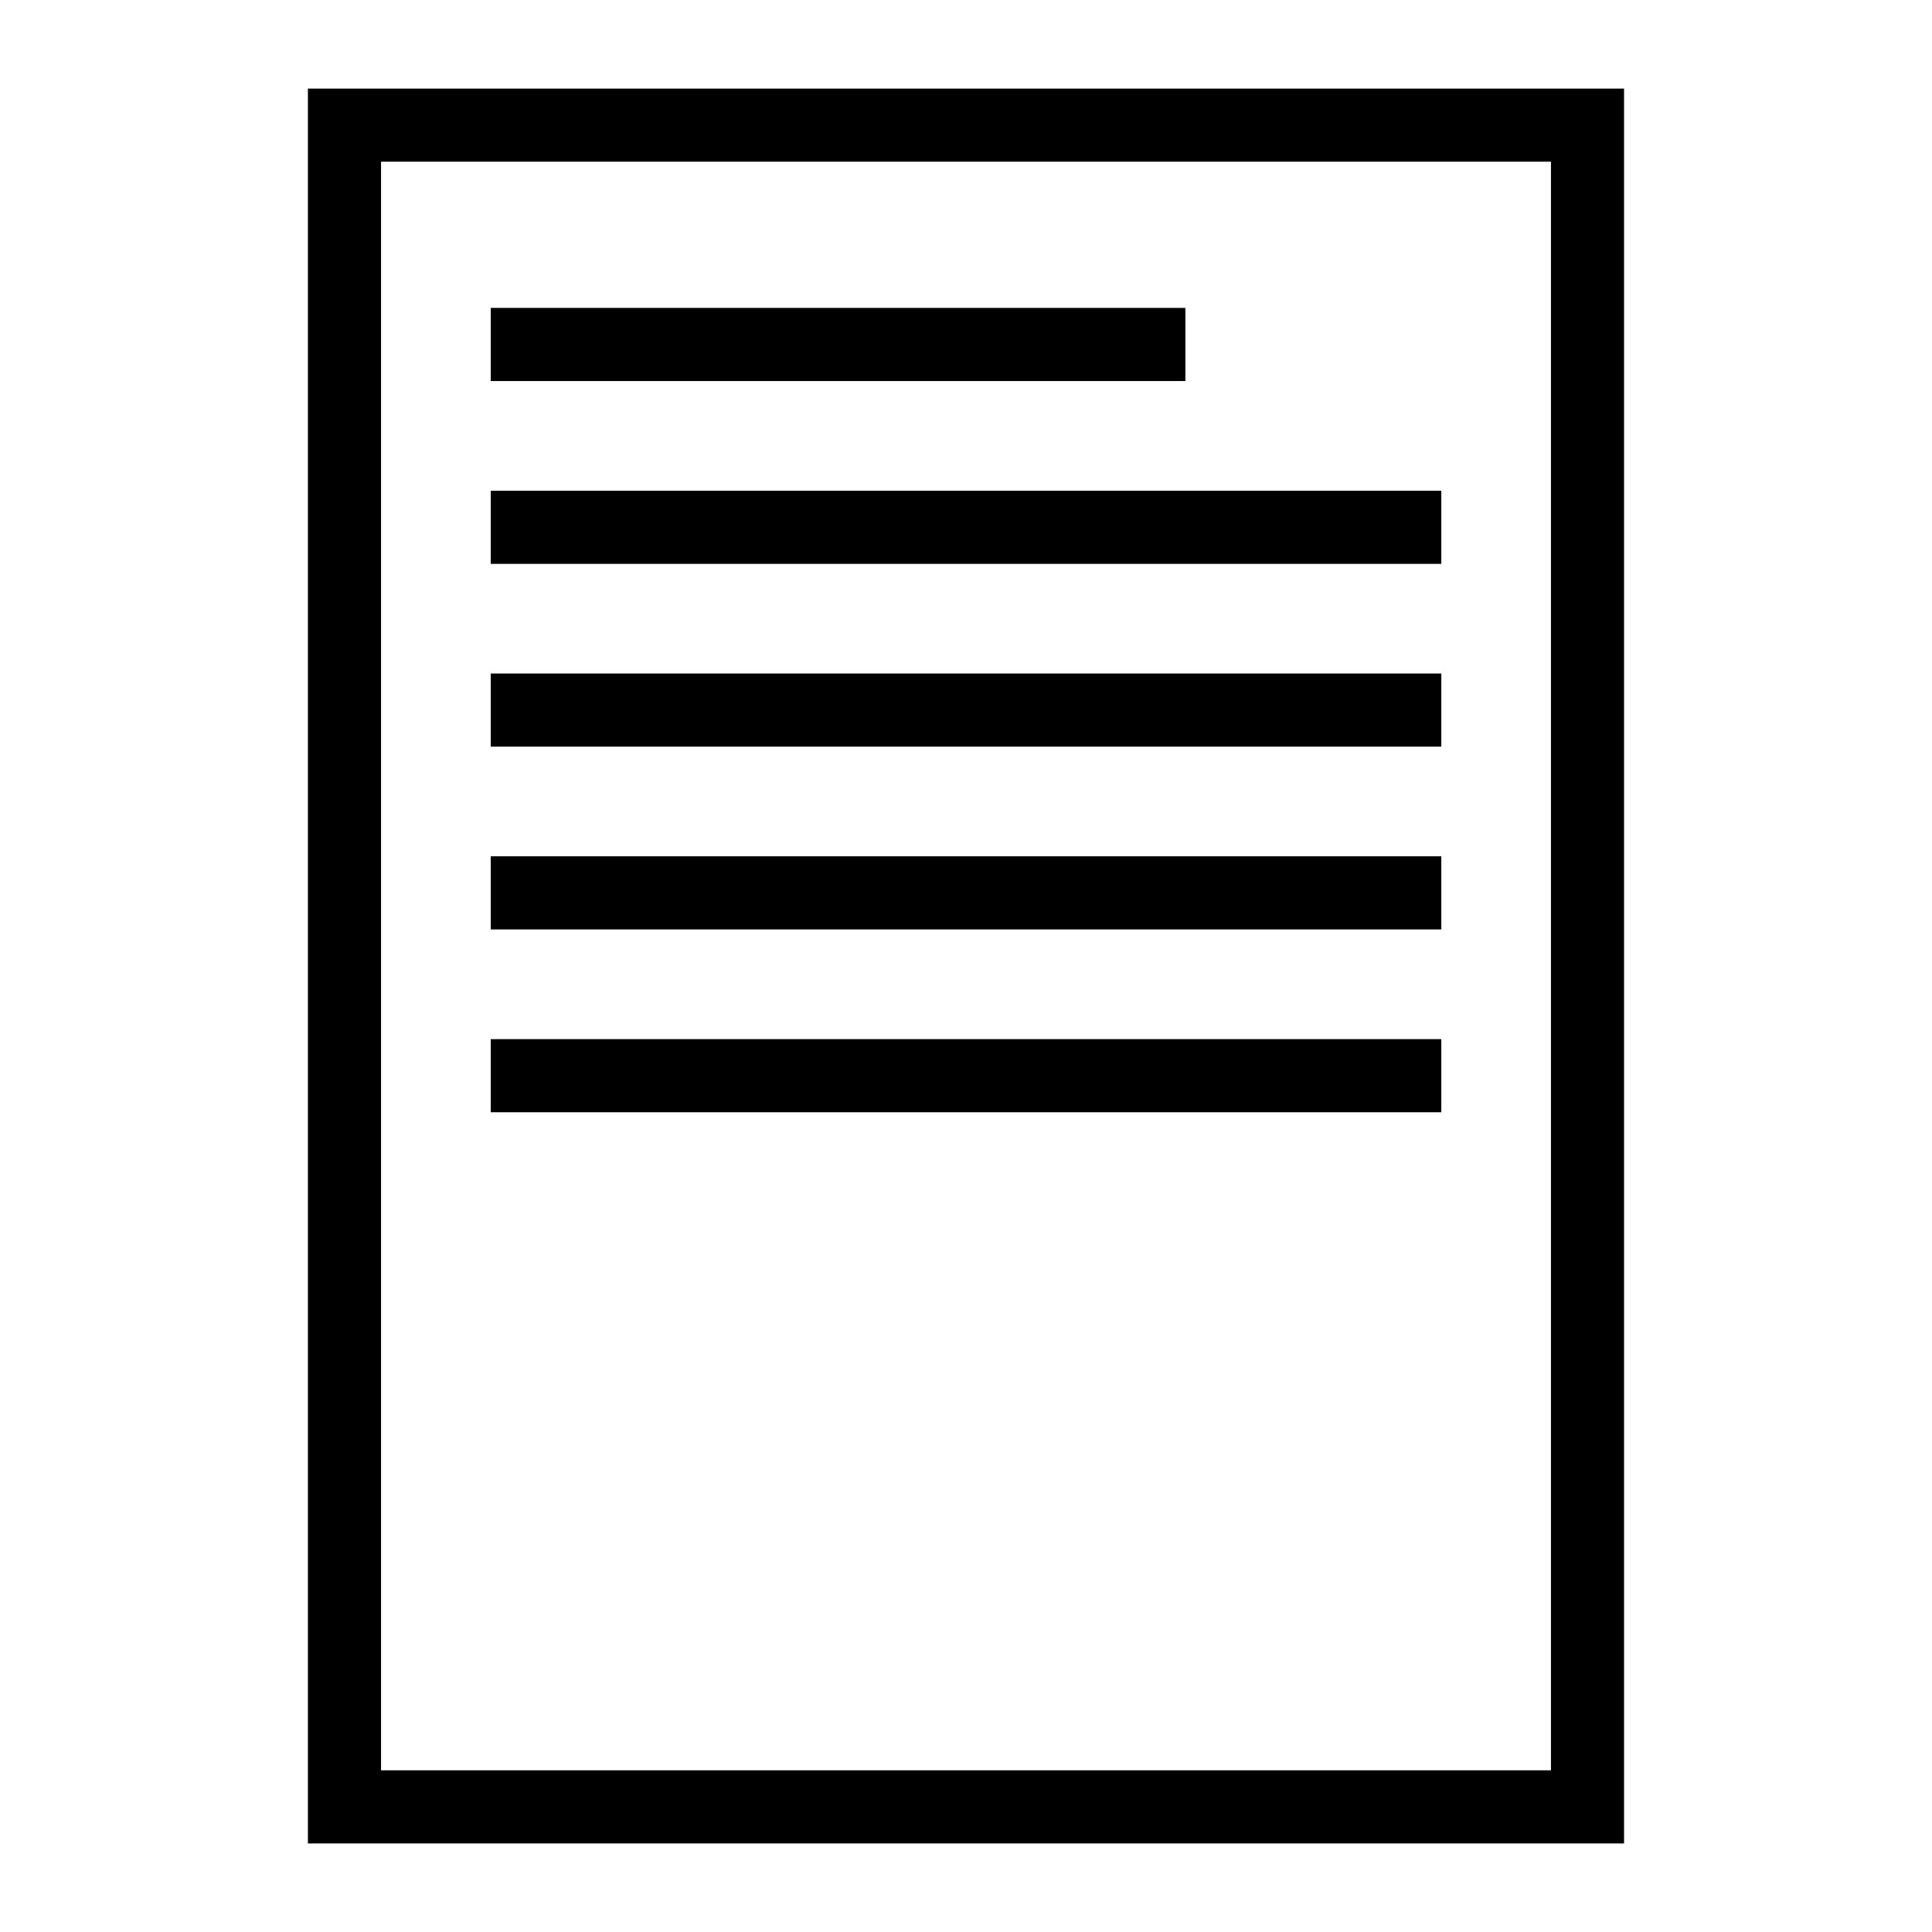 <?xml version="1.0" encoding="UTF-8"?>
<!-- Uploaded to: SVG Repo, www.svgrepo.com, Generator: SVG Repo Mixer Tools -->
<svg fill="#000000" width="800px" height="800px" version="1.1" viewBox="144 144 512 512" xmlns="http://www.w3.org/2000/svg">
 <g>
  <path d="m574.39 632.53h-348.79v-465.05h348.79zm-329.41-19.379h310.04v-426.3h-310.04z"/>
  <path d="m274.05 225.6h184.09v19.379h-184.09z"/>
  <path d="m274.05 274.05h251.91v19.379h-251.91z"/>
  <path d="m274.05 322.49h251.91v19.379h-251.91z"/>
  <path d="m274.05 370.93h251.91v19.379h-251.91z"/>
  <path d="m274.05 419.38h251.91v19.379h-251.91z"/>
 </g>
</svg>